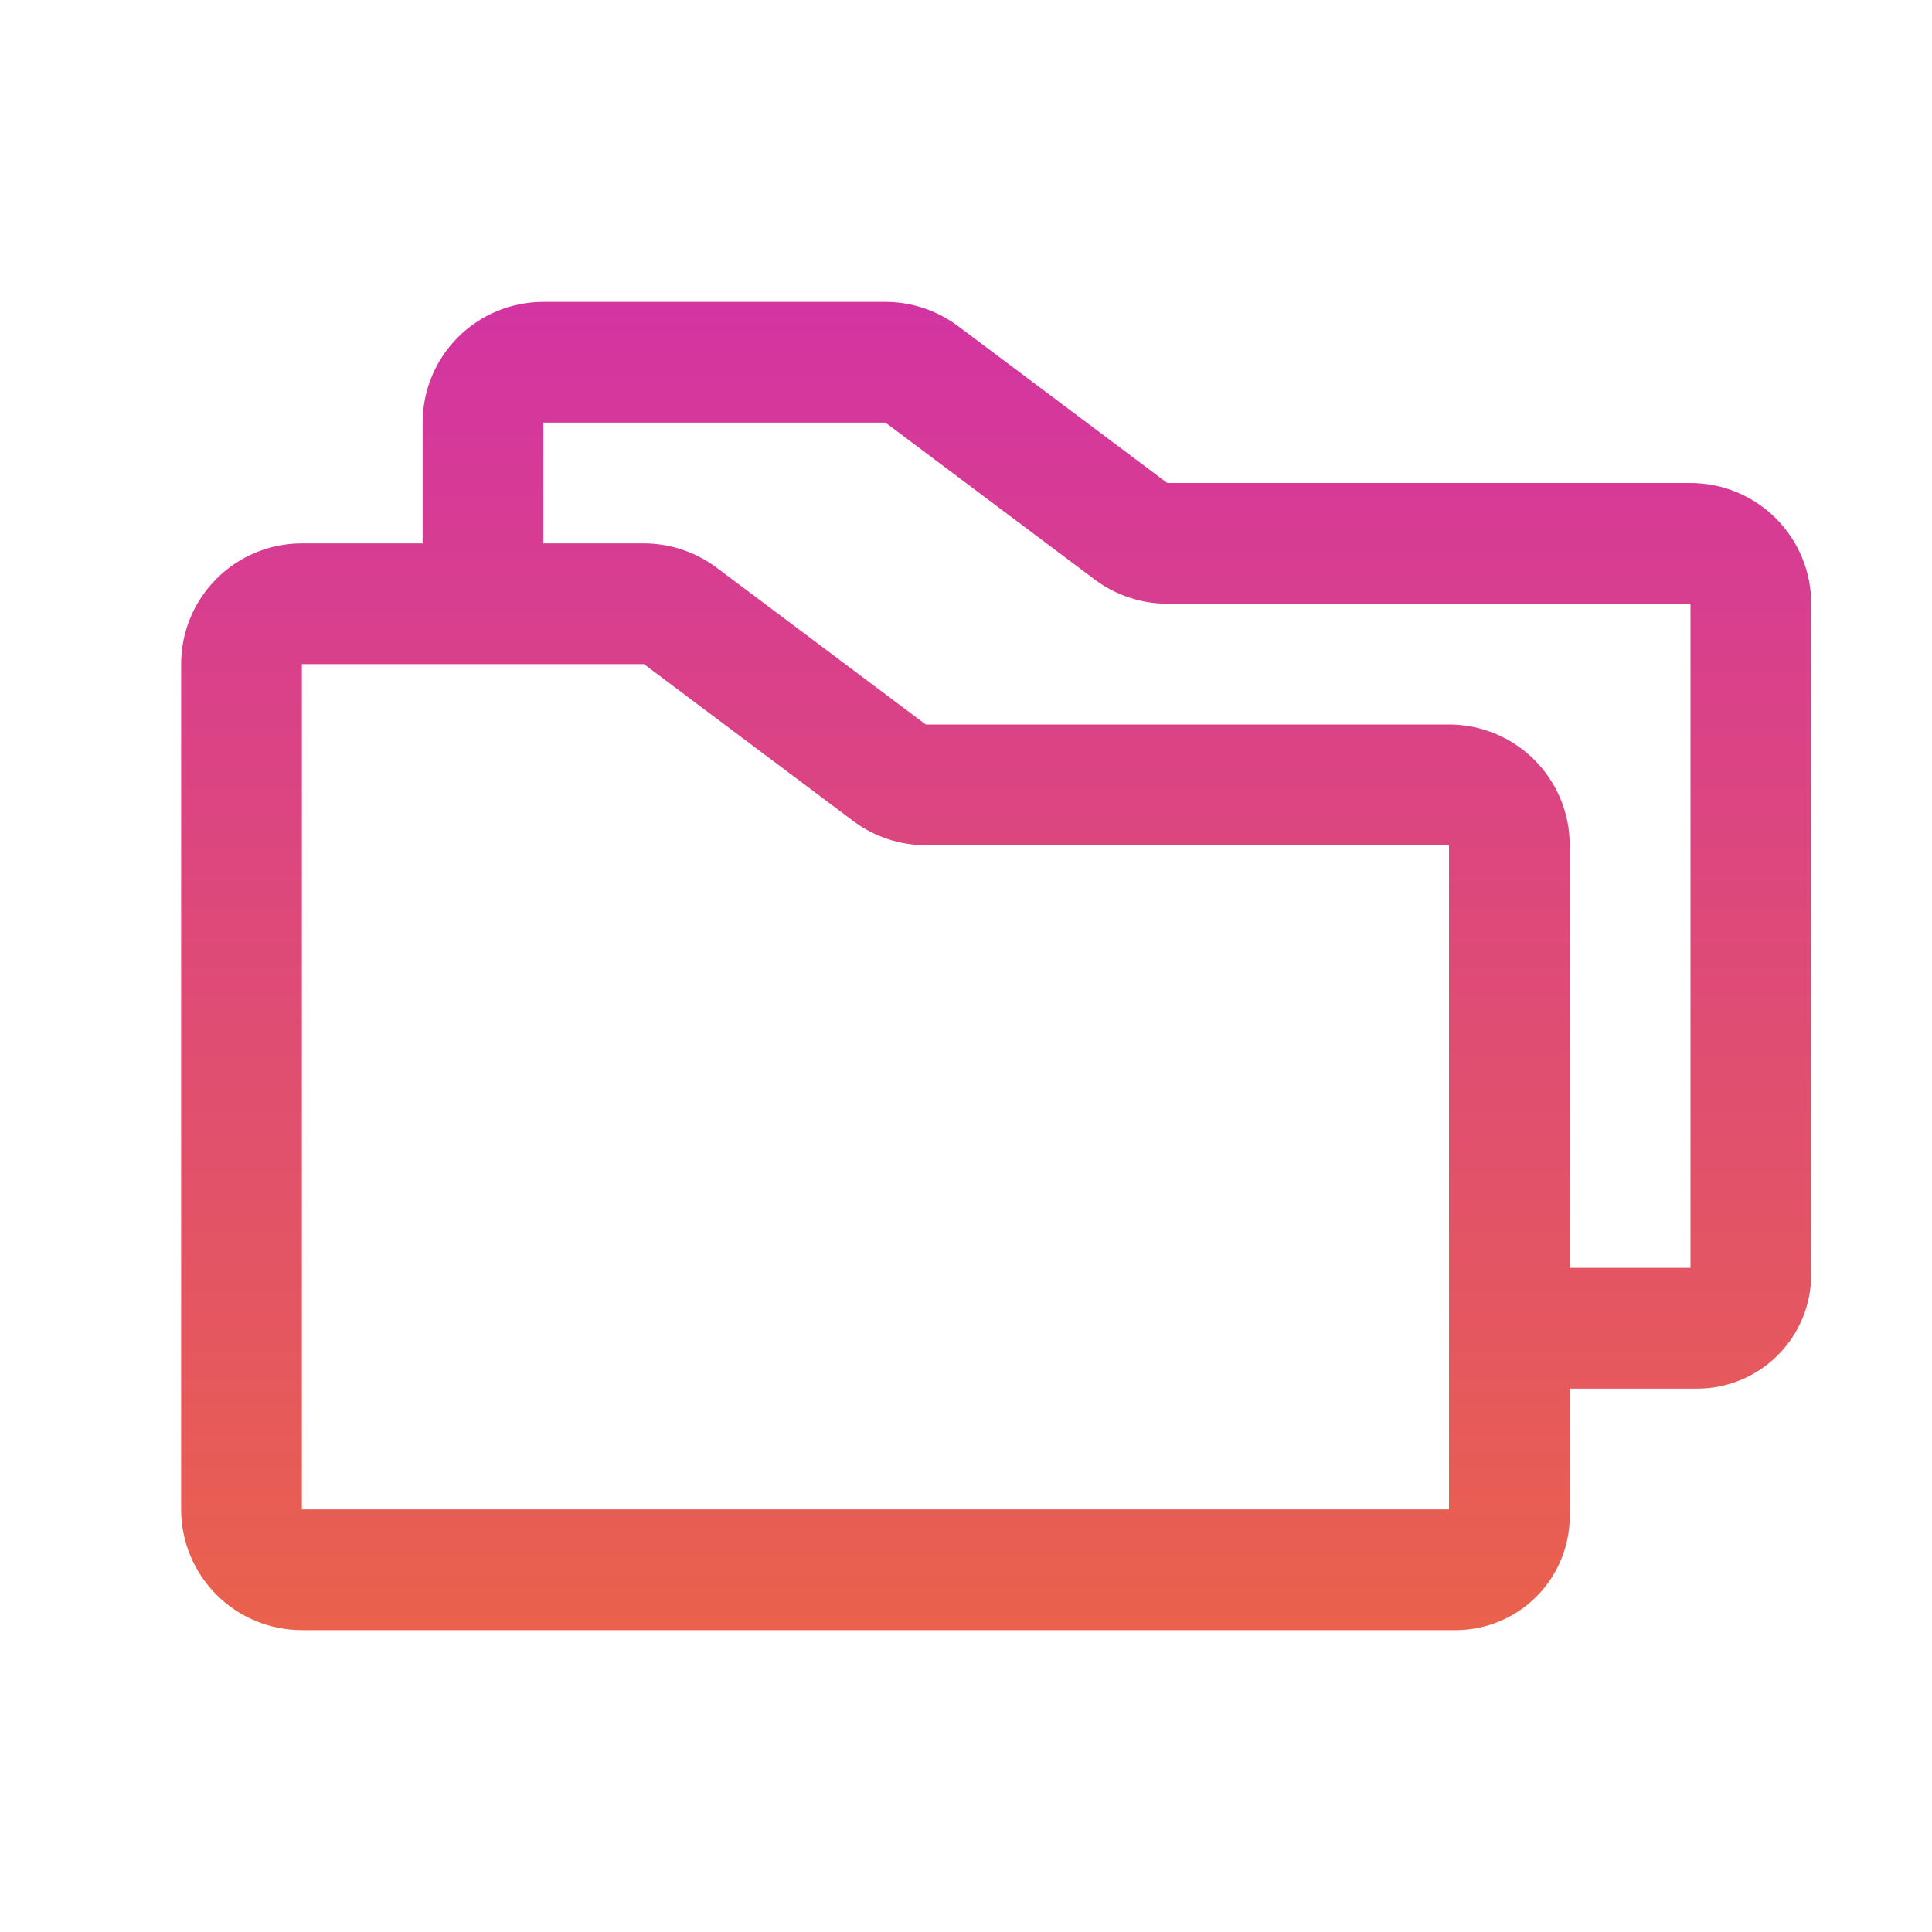 <svg width="79" height="79" viewBox="0 0 79 79" fill="none" xmlns="http://www.w3.org/2000/svg">
<path d="M69.125 19.75H47.73L39.17 13.331C38.314 12.693 37.275 12.346 36.207 12.344H22.219C20.909 12.344 19.653 12.864 18.727 13.79C17.801 14.716 17.281 15.972 17.281 17.281V22.219H12.344C11.034 22.219 9.778 22.739 8.852 23.665C7.926 24.591 7.406 25.847 7.406 27.156V61.719C7.406 63.028 7.926 64.284 8.852 65.21C9.778 66.136 11.034 66.656 12.344 66.656H59.525C60.761 66.655 61.946 66.163 62.82 65.289C63.694 64.415 64.186 63.23 64.188 61.993V56.781H69.4C70.636 56.78 71.821 56.288 72.695 55.414C73.569 54.54 74.061 53.355 74.062 52.118V24.688C74.062 23.378 73.542 22.122 72.616 21.196C71.69 20.27 70.434 19.75 69.125 19.75ZM59.25 61.719H12.344V27.156H26.332L34.893 33.575C35.749 34.214 36.787 34.56 37.855 34.562H59.25V61.719ZM69.125 51.844H64.188V34.562C64.188 33.253 63.667 31.997 62.741 31.071C61.815 30.145 60.559 29.625 59.25 29.625H37.855L29.295 23.206C28.439 22.568 27.4 22.221 26.332 22.219H22.219V17.281H36.207L44.768 23.7C45.624 24.339 46.662 24.685 47.73 24.688H69.125V51.844Z" fill="url(#paint0_linear_3906_5354)"/>
<defs>
<linearGradient id="paint0_linear_3906_5354" x1="40.734" y1="12.344" x2="40.734" y2="66.656" gradientUnits="userSpaceOnUse">
<stop stop-color="#D334A2"/>
<stop offset="1" stop-color="#EA614C"/>
</linearGradient>
</defs>
</svg>

